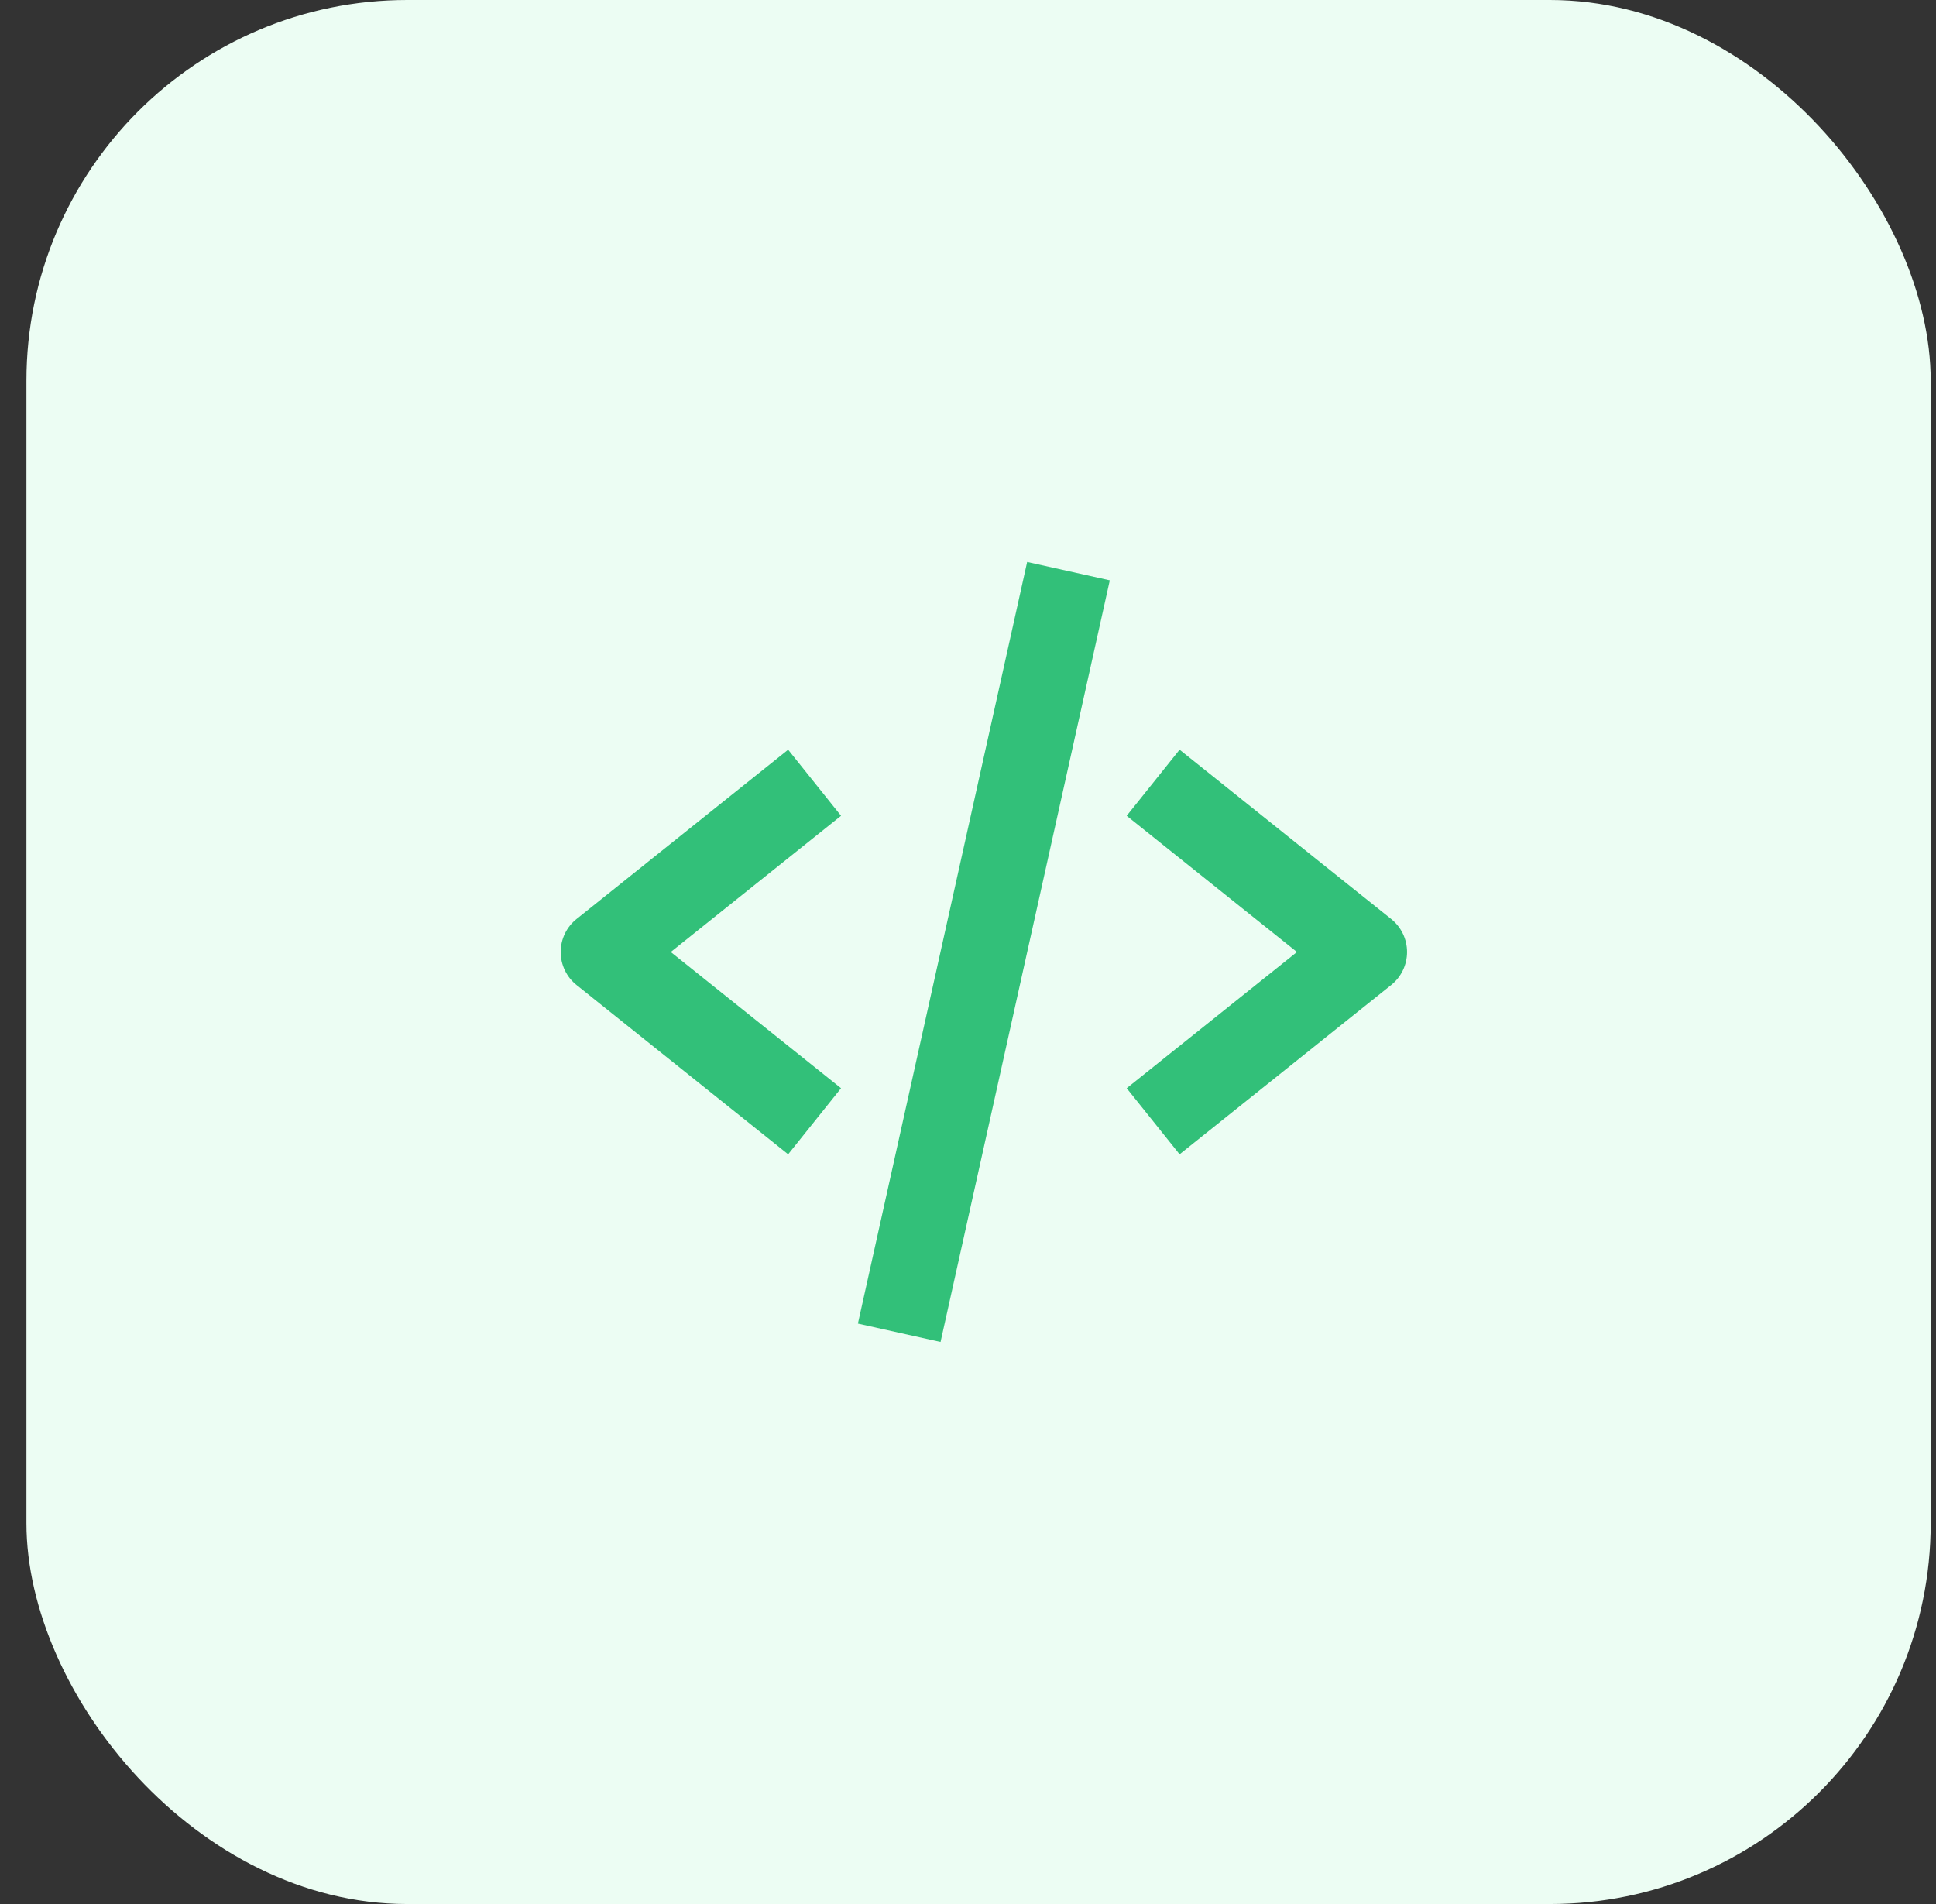 <svg width="61" height="60" viewBox="0 0 61 60" fill="none" xmlns="http://www.w3.org/2000/svg">
<rect x="0" y="0" width="61" height="60" fill="#333333" stroke="none"/>
<rect x="0.833" width="60" height="60" rx="12" fill="#ECFDF3"/>
<path d="M24.833 36.375L26.5 34.292L21.135 30L26.5 25.708L24.833 23.625L18.167 28.959C18.01 29.084 17.884 29.242 17.798 29.422C17.711 29.602 17.666 29.8 17.666 30C17.666 30.2 17.711 30.397 17.798 30.578C17.884 30.758 18.01 30.916 18.167 31.041L24.833 36.375ZM37.167 23.625L35.5 25.708L40.865 30L35.5 34.292L37.167 36.375L43.833 31.041C43.989 30.916 44.116 30.758 44.202 30.578C44.289 30.397 44.334 30.2 44.334 30C44.334 29.8 44.289 29.602 44.202 29.422C44.116 29.242 43.989 29.084 43.833 28.959L37.167 23.625ZM34.968 18.288L29.635 42.288L27.031 41.709L32.364 17.709L34.968 18.288Z" fill="#32C079"/>
</svg>
